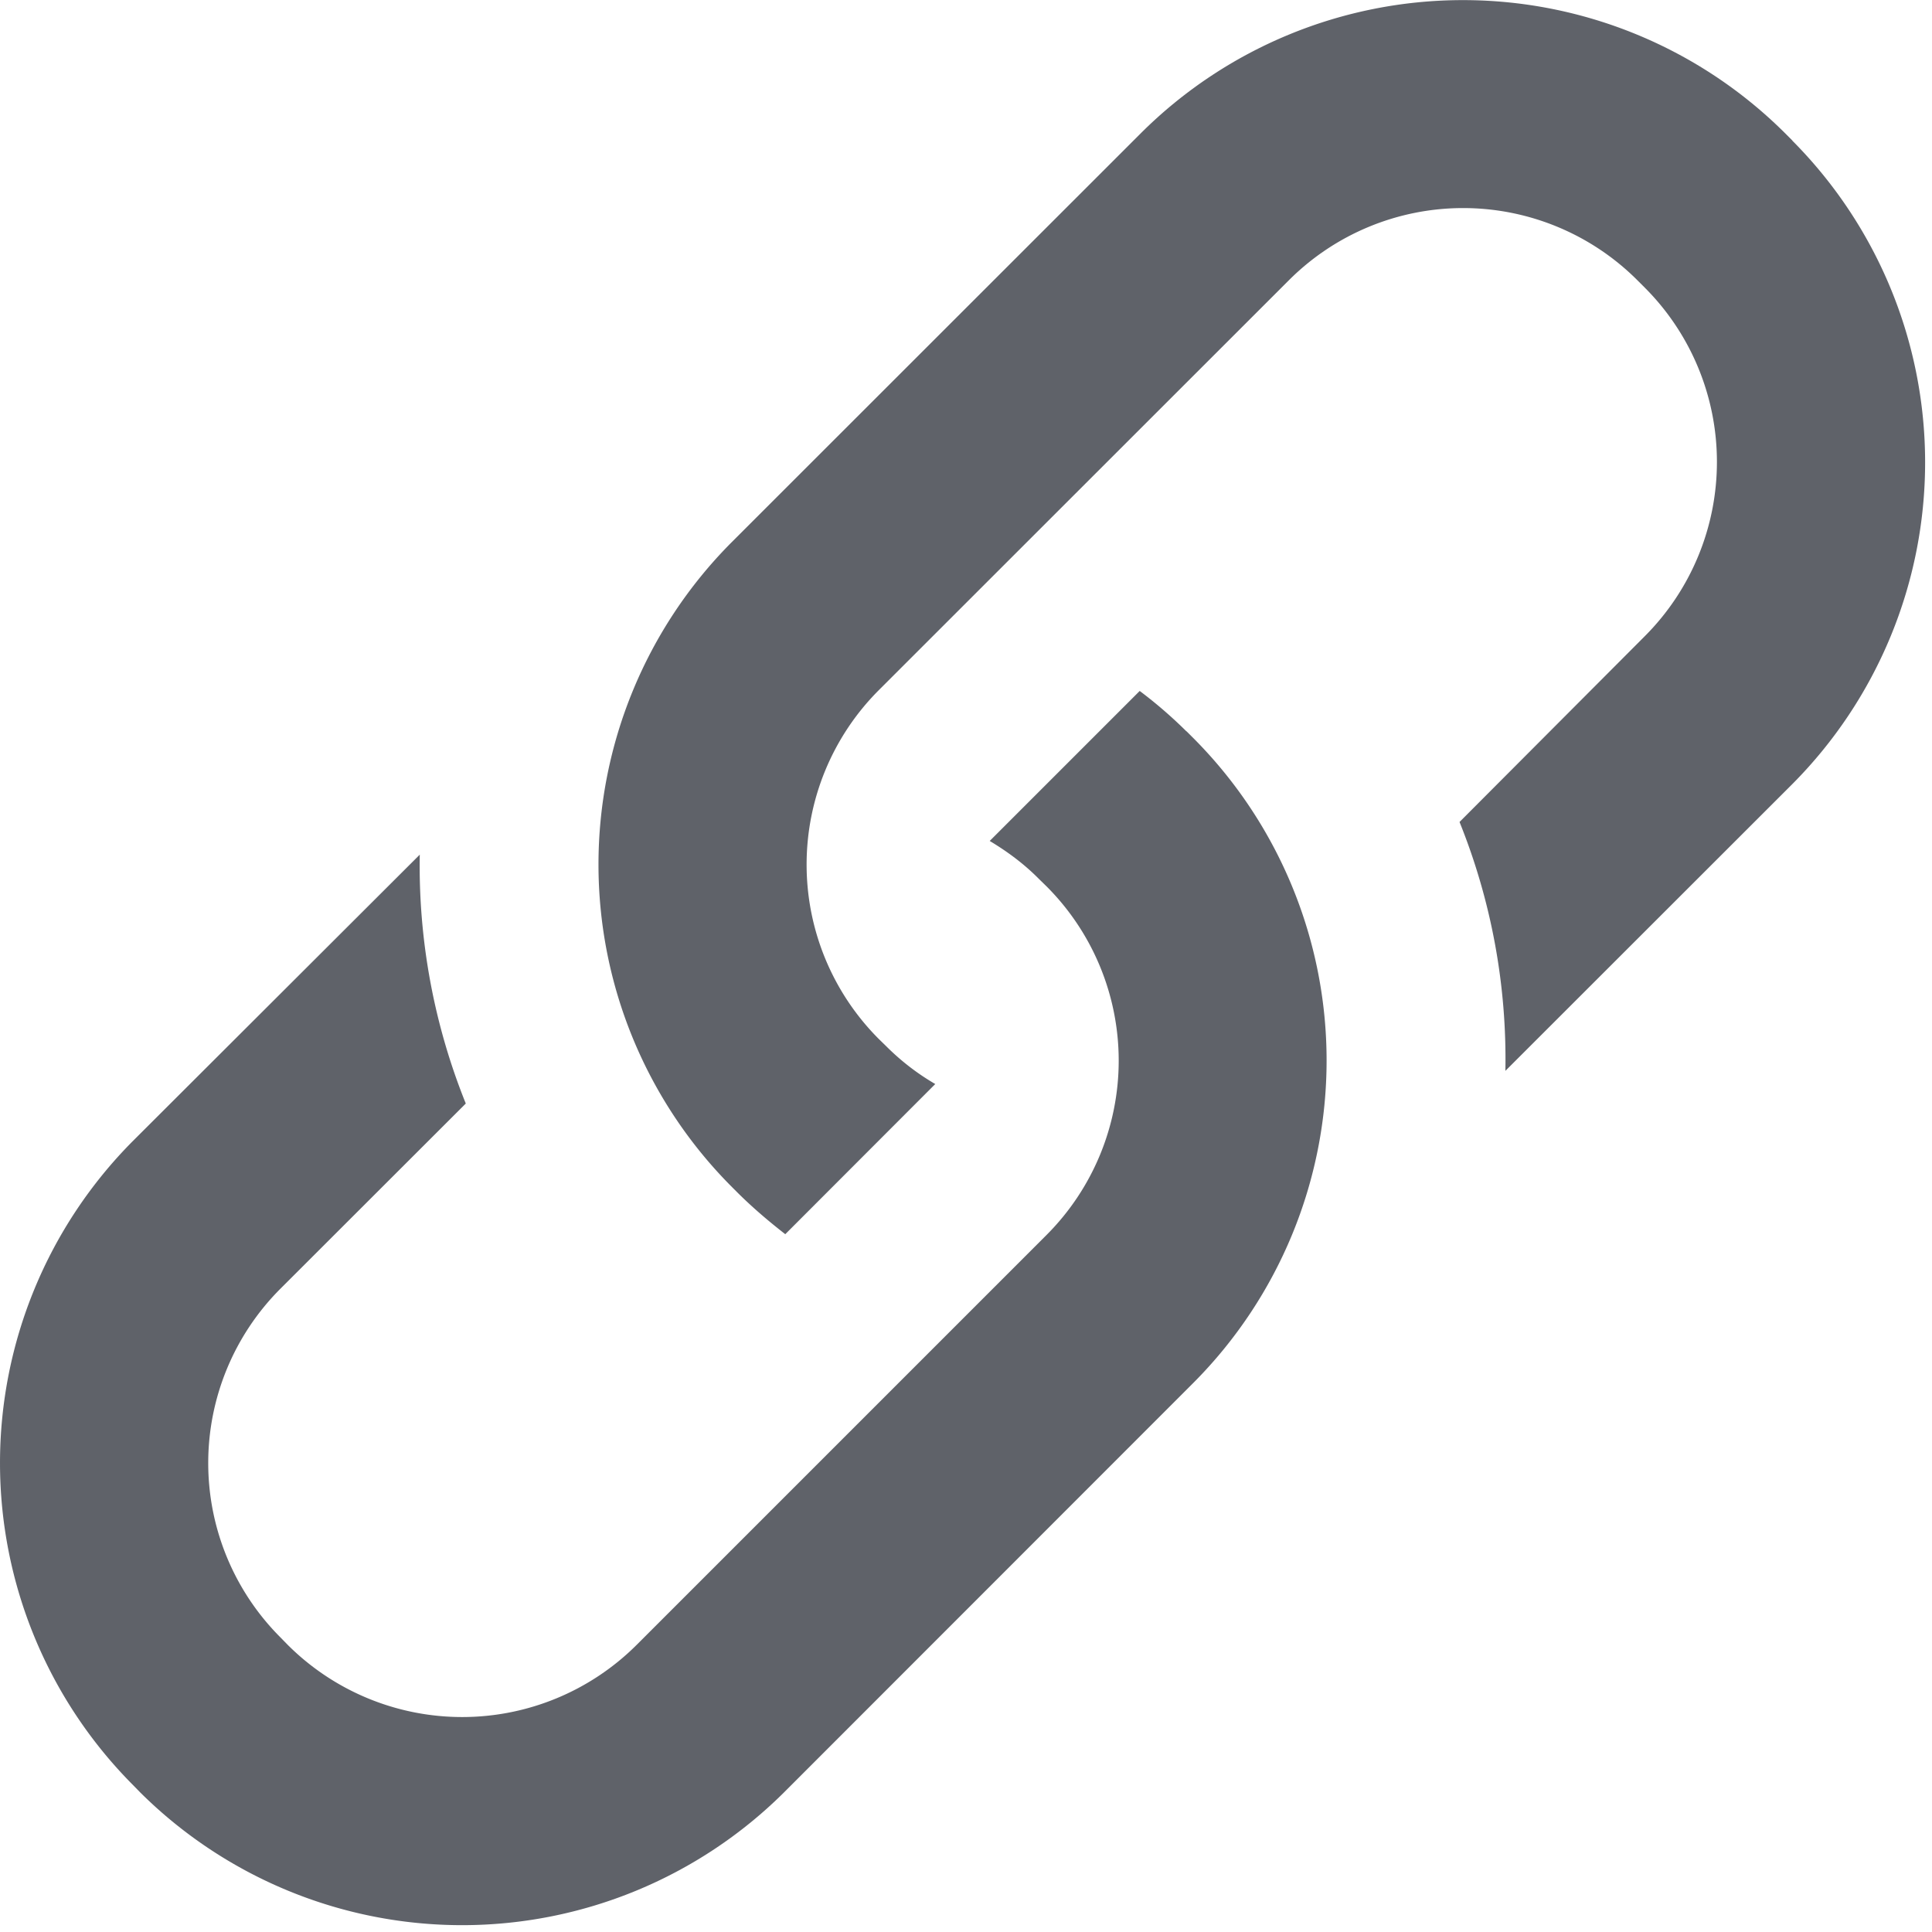 <?xml version="1.0" standalone="no"?><!DOCTYPE svg PUBLIC "-//W3C//DTD SVG 1.1//EN" "http://www.w3.org/Graphics/SVG/1.1/DTD/svg11.dtd"><svg t="1731423150376" class="icon" viewBox="0 0 1024 1024" version="1.1" xmlns="http://www.w3.org/2000/svg" p-id="8388" xmlns:xlink="http://www.w3.org/1999/xlink" width="20" height="20"><path d="M949.993 74.473l-4.096-4.096a241.85 241.85 0 0 0-340.992 0L387.537 287.651a241.943 241.943 0 0 0 0 341.085l4.003 4.003c7.82 7.727 16.198 14.801 24.669 21.411l79.5-79.593c-9.309-5.399-18.06-12.102-25.972-20.015l-4.003-3.91a130.793 130.793 0 0 1 0-184.785l217.46-217.367a130.607 130.607 0 0 1 184.599 0l4.003 4.003a130.7 130.7 0 0 1 0 184.692L773.585 435.665c17.036 42.263 25.135 87.133 24.297 131.91l152.111-152.017a241.757 241.757 0 0 0 0-340.992z m-321.164 313.158a238.685 238.685 0 0 0-24.762-21.411l-79.5 79.5c9.309 5.585 18.153 12.102 26.065 20.108l4.096 4.003a130.7 130.7 0 0 1 0 184.692L337.361 871.889a130.886 130.886 0 0 1-184.785 0l-4.003-4.096a130.7 130.7 0 0 1 0-184.692l98.304-98.211a336.989 336.989 0 0 1-24.39-131.91L70.377 604.812a241.943 241.943 0 0 0 0 341.178l4.003 4.096a242.036 242.036 0 0 0 341.085 0L632.832 732.625a242.036 242.036 0 0 0 0-341.085l-4.003-4.003z" fill="#5F6269" p-id="8389"></path></svg>